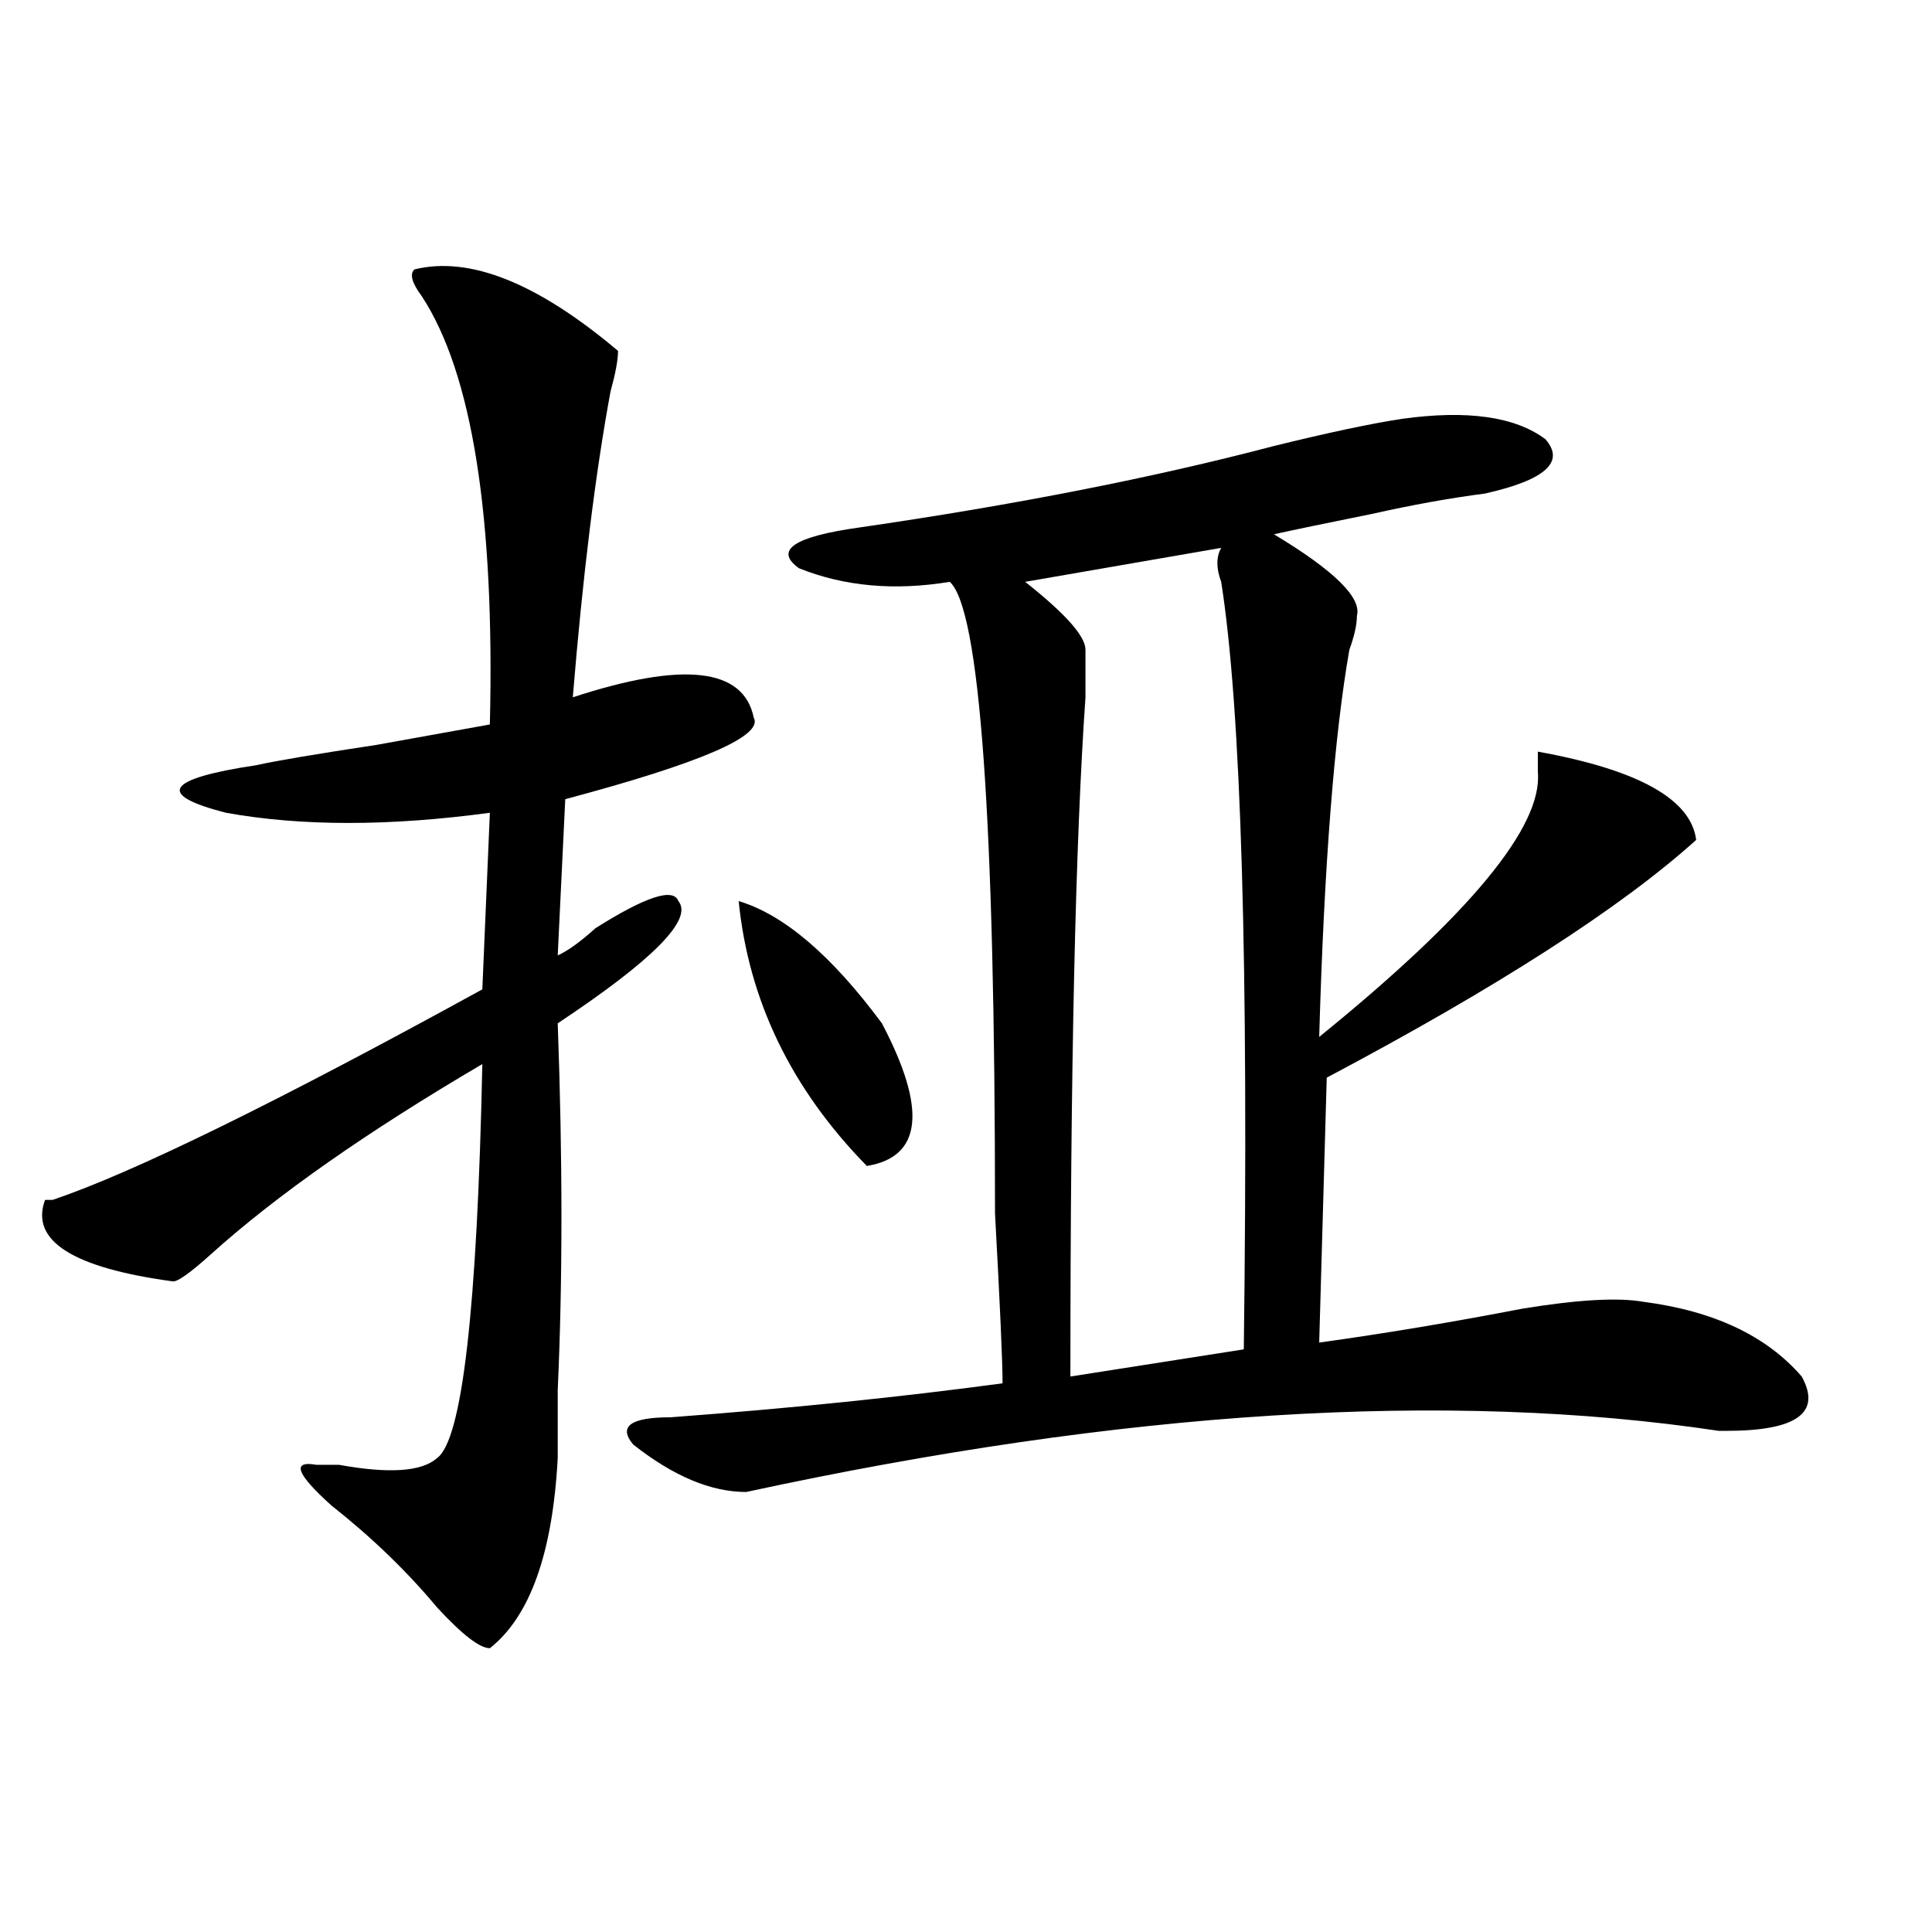 <?xml version="1.0" encoding="utf-8"?>
<!-- Generator: Adobe Illustrator 16.0.0, SVG Export Plug-In . SVG Version: 6.00 Build 0)  -->
<!DOCTYPE svg PUBLIC "-//W3C//DTD SVG 1.1//EN" "http://www.w3.org/Graphics/SVG/1.1/DTD/svg11.dtd">
<svg version="1.1" id="图层_1" xmlns="http://www.w3.org/2000/svg" xmlns:xlink="http://www.w3.org/1999/xlink" x="0px" y="0px"
	 width="1000px" height="1000px" viewBox="0 0 1000 1000" enable-background="new 0 0 1000 1000" xml:space="preserve">
<path d="M214.531,139.437c28.597-7.031,63.718,7.031,105.363,42.188c0,4.724-1.341,11.755-3.902,21.094
	c-7.805,42.188-14.329,94.922-19.512,158.203c57.194-18.732,88.413-15.216,93.656,10.547c5.183,9.393-27.316,23.456-97.559,42.188
	l-3.902,80.859c5.183-2.307,11.707-7.031,19.512-14.063c25.976-16.37,40.304-21.094,42.926-14.063
	c7.805,9.393-13.048,30.487-62.438,63.281c2.562,70.313,2.562,133.594,0,189.844c0,16.425,0,28.125,0,35.156
	c-2.622,49.219-14.329,82.013-35.121,98.438c-5.243,0-14.329-7.031-27.316-21.094c-15.609-18.732-33.841-36.31-54.633-52.734
	c-18.231-16.37-20.853-23.401-7.805-21.094c5.183,0,9.085,0,11.707,0c25.976,4.724,42.926,3.516,50.73-3.516
	c12.987-9.338,20.792-77.344,23.414-203.906c-59.876,35.156-106.704,68.005-140.484,98.438
	c-10.427,9.393-16.95,14.063-19.512,14.063c-52.071-7.031-74.145-21.094-66.34-42.188h3.902
	c41.585-14.063,115.729-50.372,222.434-108.984l3.902-91.406c-52.071,7.031-97.559,7.031-136.582,0
	c-36.462-9.338-31.219-17.578,15.609-24.609c10.366-2.307,31.219-5.823,62.438-10.547c25.976-4.669,45.487-8.185,58.535-10.547
	c2.562-107.776-9.146-181.604-35.121-221.484C213.19,146.469,211.909,141.799,214.531,139.437z M725.738,216.781
	c33.78-4.669,58.535-1.154,74.145,10.547c10.366,11.755,0,21.094-31.219,28.125c-18.231,2.362-37.743,5.878-58.535,10.547
	c-23.414,4.724-40.364,8.24-50.73,10.547c31.219,18.787,45.487,32.849,42.926,42.188c0,4.724-1.341,10.547-3.902,17.578
	c-7.805,44.55-13.048,111.346-15.609,200.391c78.047-63.281,115.729-108.984,113.168-137.109c0-4.669,0-8.185,0-10.547
	c52.011,9.393,79.327,24.609,81.949,45.703c-39.023,35.156-102.802,76.19-191.215,123.047l-3.902,137.109
	c33.78-4.669,68.901-10.547,105.363-17.578c28.597-4.669,49.39-5.823,62.438-3.516c36.401,4.724,63.718,17.578,81.949,38.672
	c10.366,18.787-2.622,28.125-39.023,28.125h-3.902c-140.484-21.094-308.285-10.547-503.402,31.641
	c-18.231,0-37.743-8.185-58.535-24.609c-7.805-9.338-1.341-14.063,19.512-14.063c62.438-4.669,119.632-10.547,171.703-17.578
	c0-11.7-1.341-40.979-3.902-87.891c0-203.906-7.805-312.891-23.414-326.953c-28.657,4.724-54.633,2.362-78.047-7.031
	c-13.048-9.338-2.622-16.37,31.219-21.094c80.608-11.7,152.191-25.763,214.629-42.188
	C687.995,223.812,710.129,219.143,725.738,216.781z M382.332,466.39c23.414,7.031,48.108,28.125,74.145,63.281
	c23.414,44.55,20.792,69.159-7.805,73.828C409.648,563.674,387.515,517.971,382.332,466.39z M632.082,283.578l-101.461,17.578
	c20.792,16.425,31.219,28.125,31.219,35.156c0,4.724,0,12.909,0,24.609c-5.243,75.037-7.805,192.206-7.805,351.563l89.754-14.063
	c2.562-199.182-1.341-331.622-11.707-397.266C629.46,294.125,629.46,288.302,632.082,283.578z"/>
</svg>
